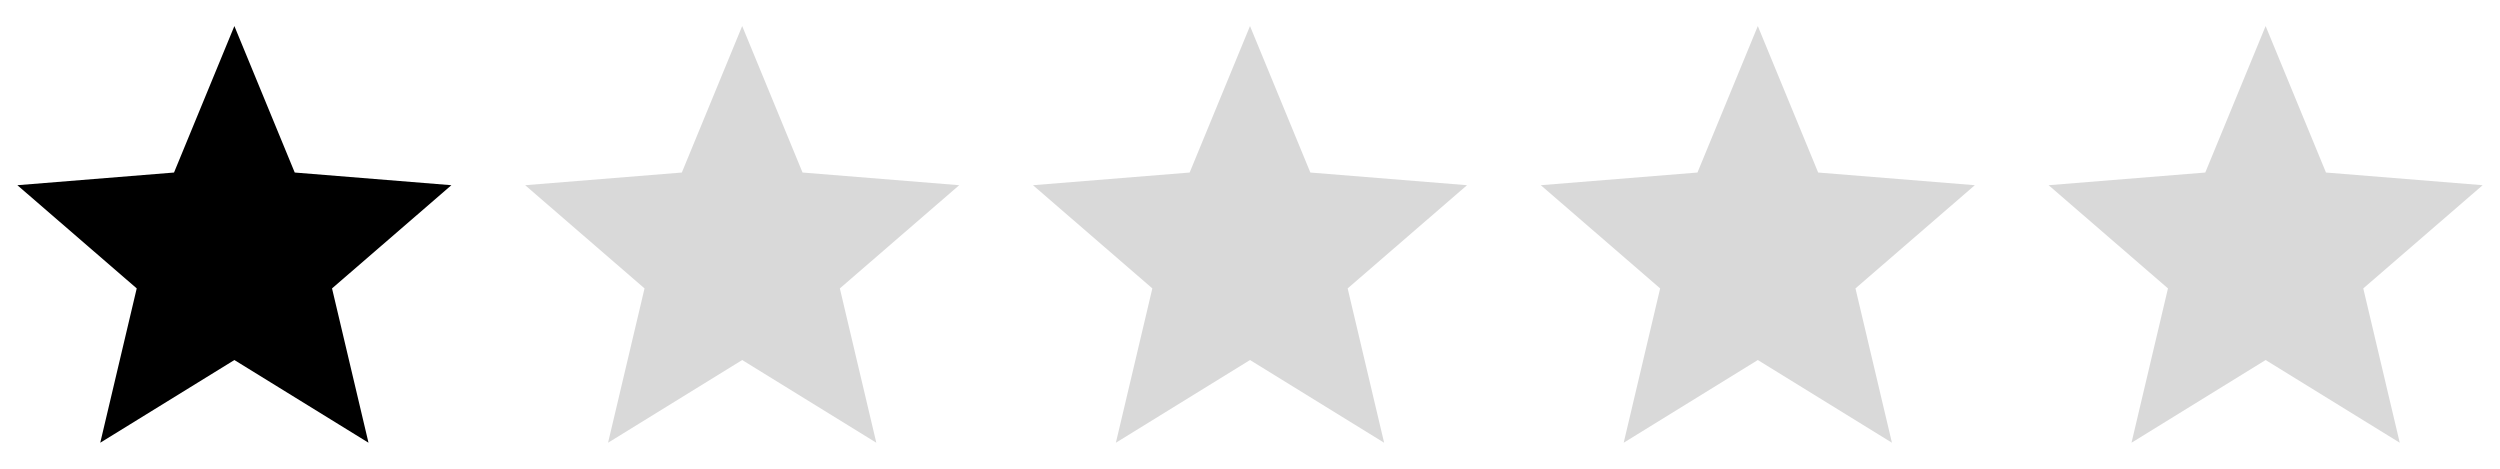 <svg width="256" height="48" viewBox="0 0 256 48" fill="none" xmlns="http://www.w3.org/2000/svg">
<path d="M24 2.668L30.18 17.667L46.222 18.965L34 29.533L37.734 45.335L24 36.867L10.266 45.335L14 29.533L1.778 18.965L17.82 17.667L24 2.668Z" fill="black"/>
<path d="M76 2.668L82.18 17.667L98.222 18.965L86 29.533L89.734 45.335L76 36.867L62.266 45.335L66 29.533L53.778 18.965L69.82 17.667L76 2.668Z" fill="#D9D9D9"/>
<path d="M128 2.668L134.18 17.667L150.222 18.965L138 29.533L141.734 45.335L128 36.867L114.266 45.335L118 29.533L105.778 18.965L121.82 17.667L128 2.668Z" fill="#D9D9D9"/>
<path d="M180 2.668L186.18 17.667L202.222 18.965L190 29.533L193.734 45.335L180 36.867L166.266 45.335L170 29.533L157.778 18.965L173.82 17.667L180 2.668Z" fill="#D9D9D9"/>
<path d="M232 2.668L238.18 17.667L254.222 18.965L242 29.533L245.734 45.335L232 36.867L218.266 45.335L222 29.533L209.778 18.965L225.82 17.667L232 2.668Z" fill="#D9D9D9"/>
</svg>
